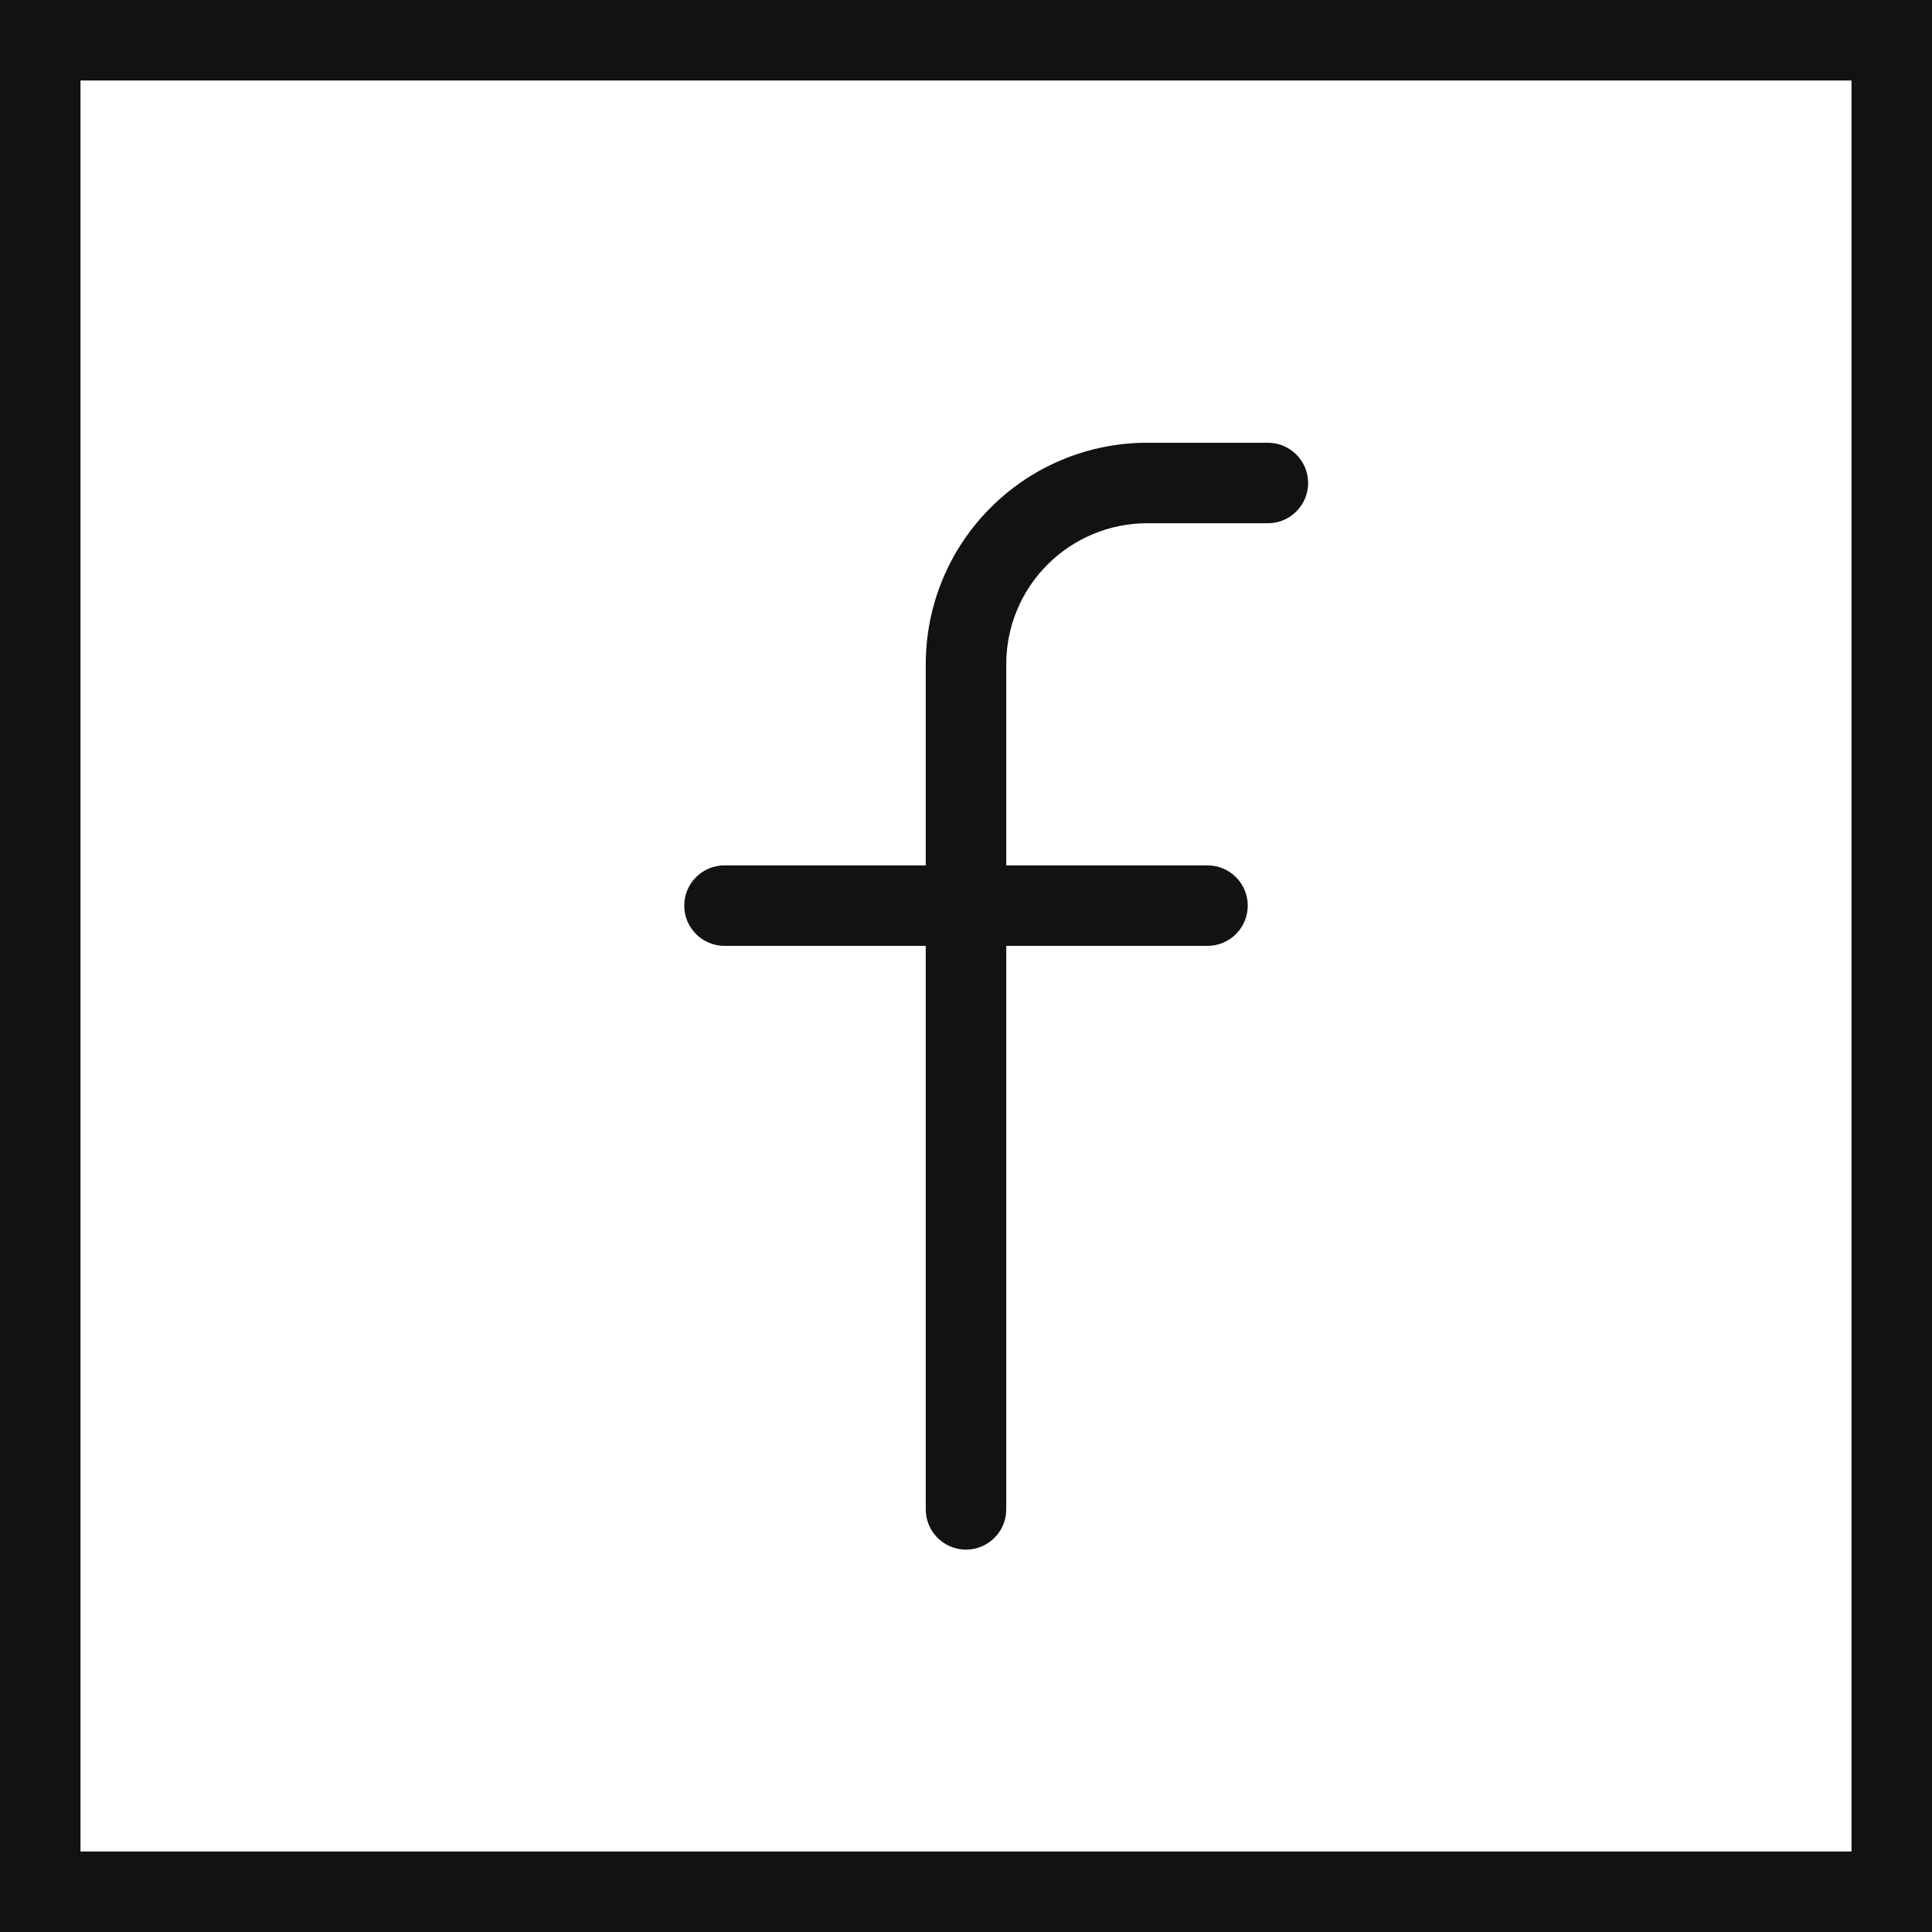 <svg width="24" height="24" viewBox="0 0 24 24" fill="none" xmlns="http://www.w3.org/2000/svg">
<rect x="0.5" y="0.5" width="23" height="23" stroke="#121211"/>
<path d="M15.75 5.5C16.026 5.5 16.25 5.724 16.25 6C16.25 6.276 16.026 6.5 15.75 6.5H14.25C13.786 6.5 13.341 6.685 13.013 7.013C12.684 7.341 12.5 7.786 12.5 8.25V10.75H15C15.276 10.75 15.5 10.974 15.5 11.25C15.5 11.526 15.276 11.75 15 11.75H12.5V18.75C12.5 19.026 12.276 19.25 12 19.25C11.724 19.25 11.5 19.026 11.5 18.75V11.75H9C8.724 11.75 8.5 11.526 8.5 11.25C8.5 10.974 8.724 10.75 9 10.75H11.5V8.25C11.5 7.521 11.79 6.821 12.306 6.306C12.821 5.79 13.521 5.5 14.25 5.5H15.75Z" fill="#121211"/>
</svg>
